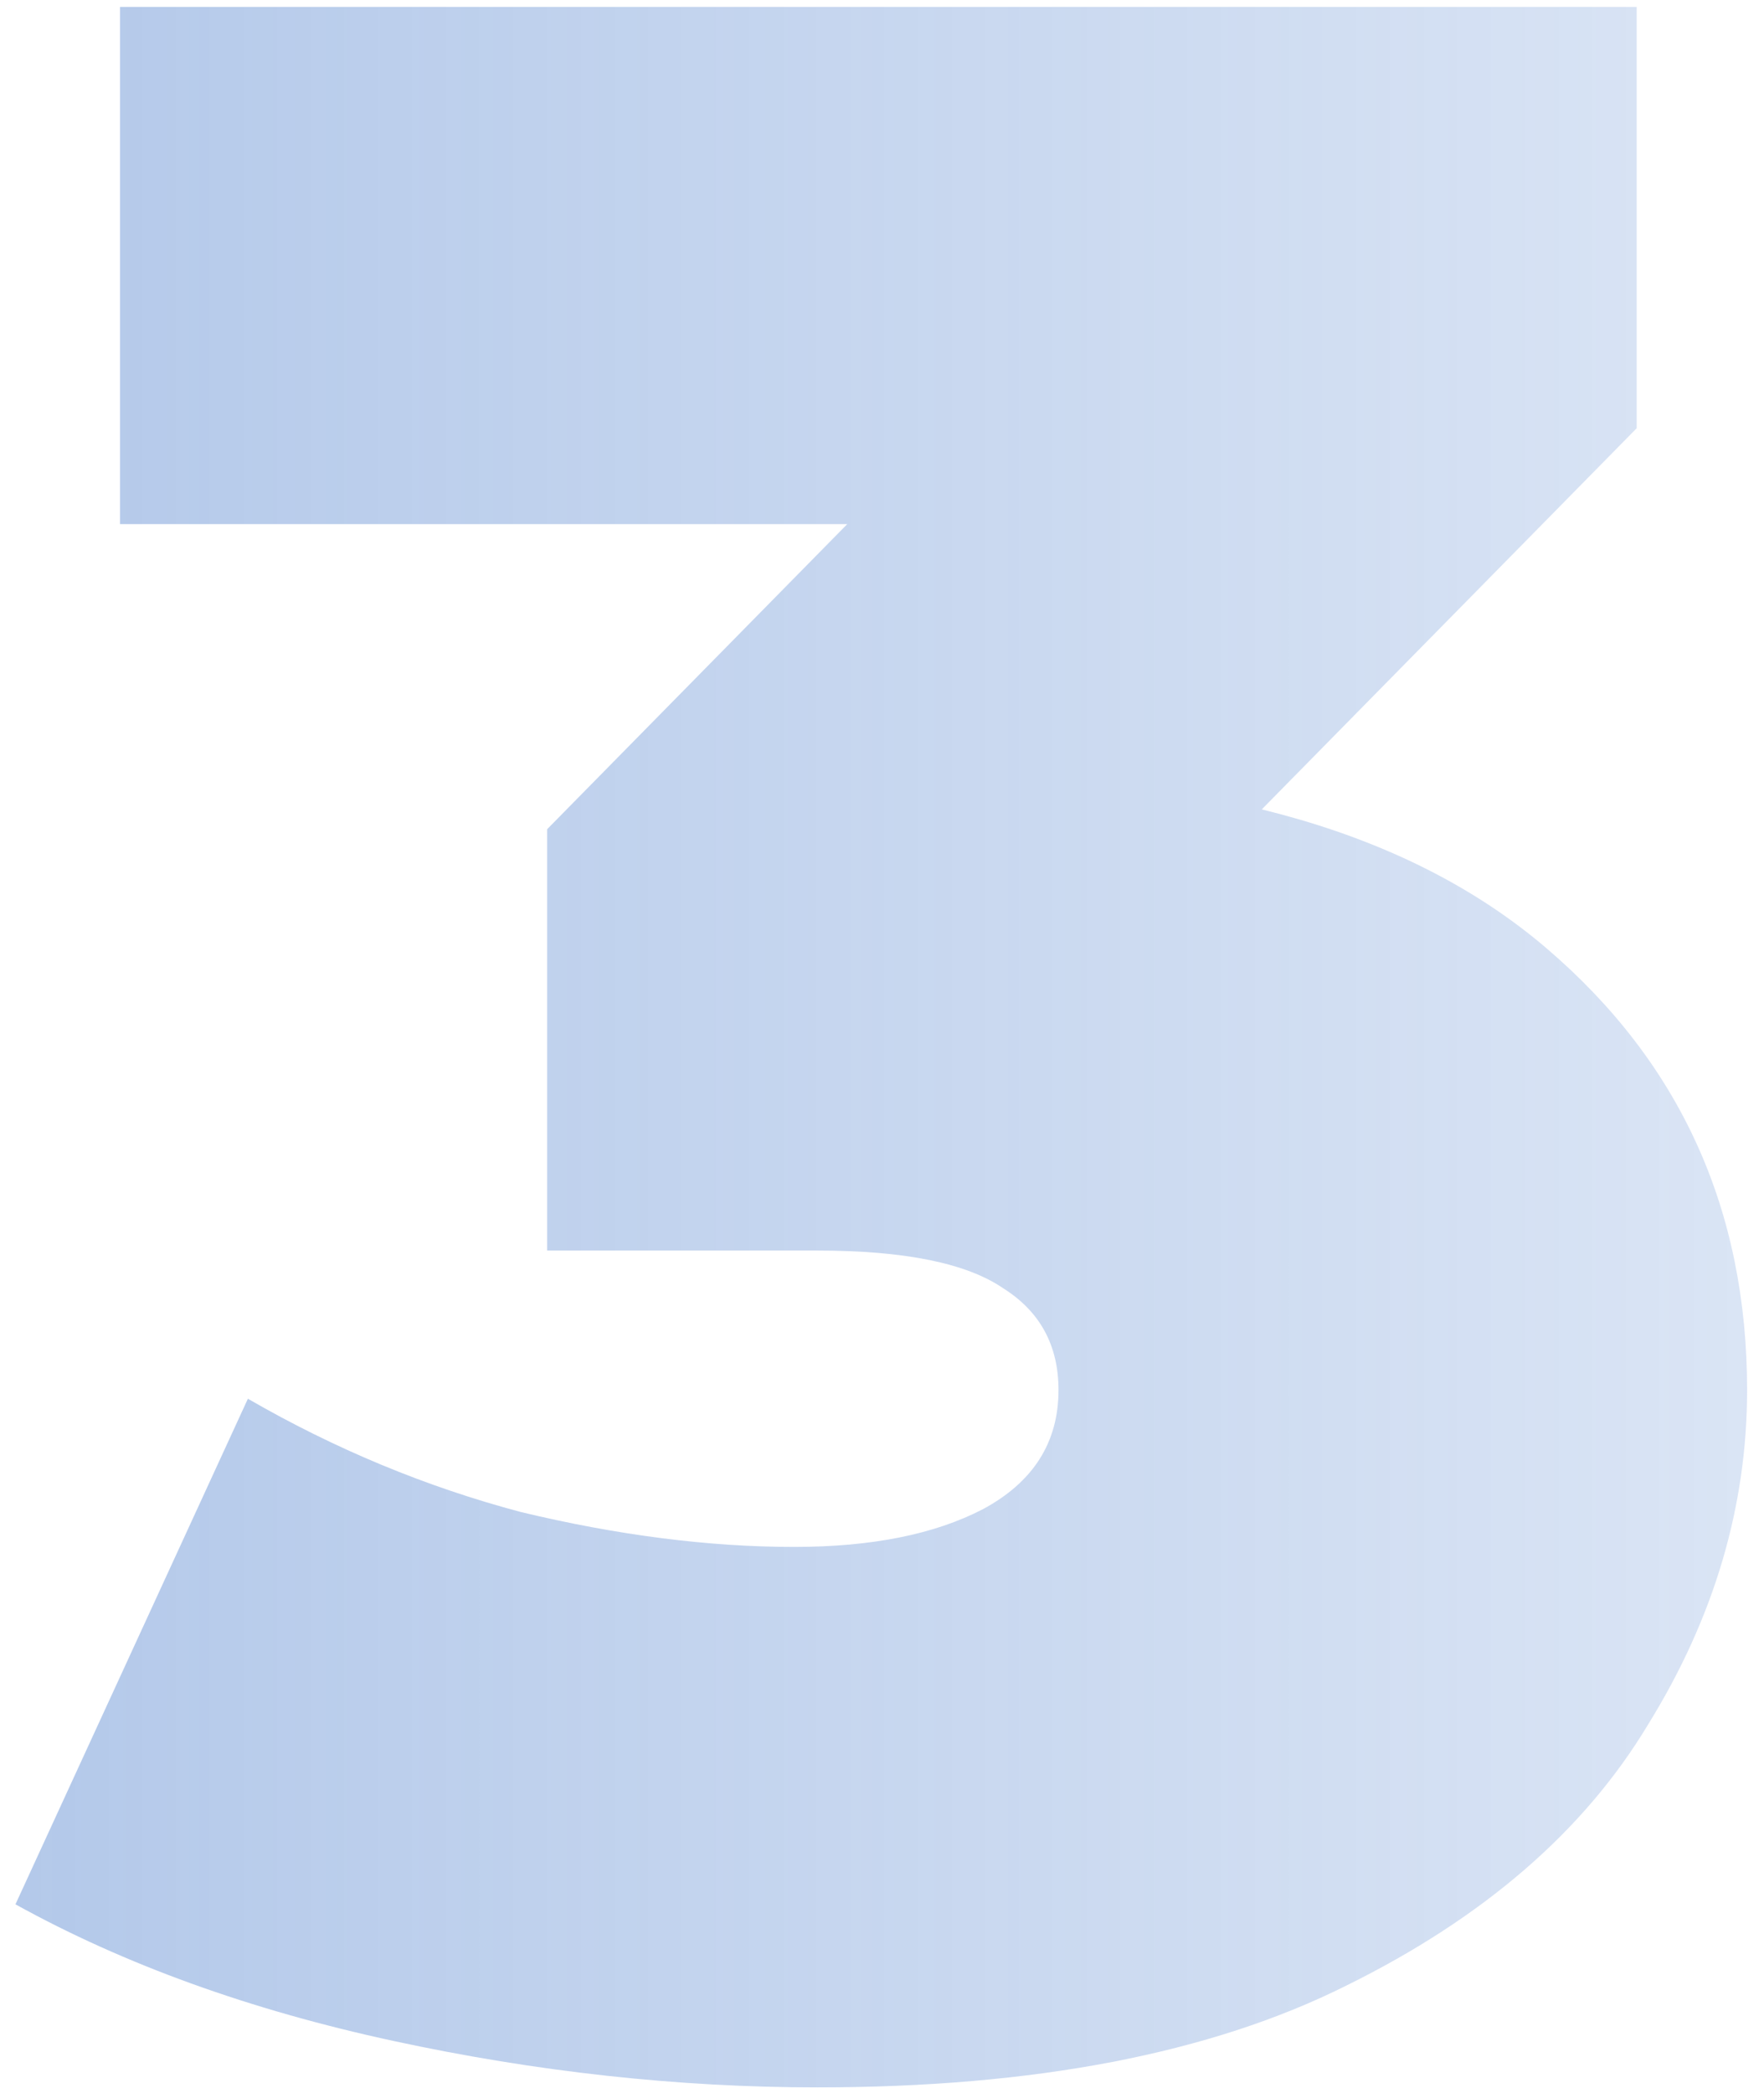 <svg width="102" height="121" viewBox="0 0 102 121" fill="none" xmlns="http://www.w3.org/2000/svg">
<path d="M47.262 120.688C39.198 120.688 31.022 119.792 22.734 118C14.446 116.208 7.166 113.576 0.894 110.104L14.334 80.872C19.374 83.784 24.638 85.968 30.126 87.424C35.726 88.768 40.99 89.44 45.918 89.44C50.398 89.44 54.038 88.712 56.838 87.256C59.75 85.688 61.206 83.392 61.206 80.368C61.206 77.792 60.142 75.832 58.014 74.488C55.886 73.032 52.302 72.304 47.262 72.304H31.638V47.944L62.046 17.032L65.574 30.304H6.942V0.4H94.638V24.76L64.23 55.672L45.246 44.92H55.662C70.446 44.92 81.702 48.224 89.43 54.832C97.158 61.44 101.022 69.952 101.022 80.368C101.022 87.088 99.118 93.528 95.31 99.688C91.614 105.848 85.79 110.888 77.838 114.808C69.998 118.728 59.806 120.688 47.262 120.688Z" fill="url(#paint0_linear_741_2736)" fill-opacity="0.5"/>
<defs>
<linearGradient id="paint0_linear_741_2736" x1="-52.239" y1="58" x2="146.669" y2="58" gradientUnits="userSpaceOnUse">
<stop stop-color="#3F75C9"/>
<stop offset="1" stop-color="#3F75C9" stop-opacity="0.2"/>
</linearGradient>
</defs>
</svg>
